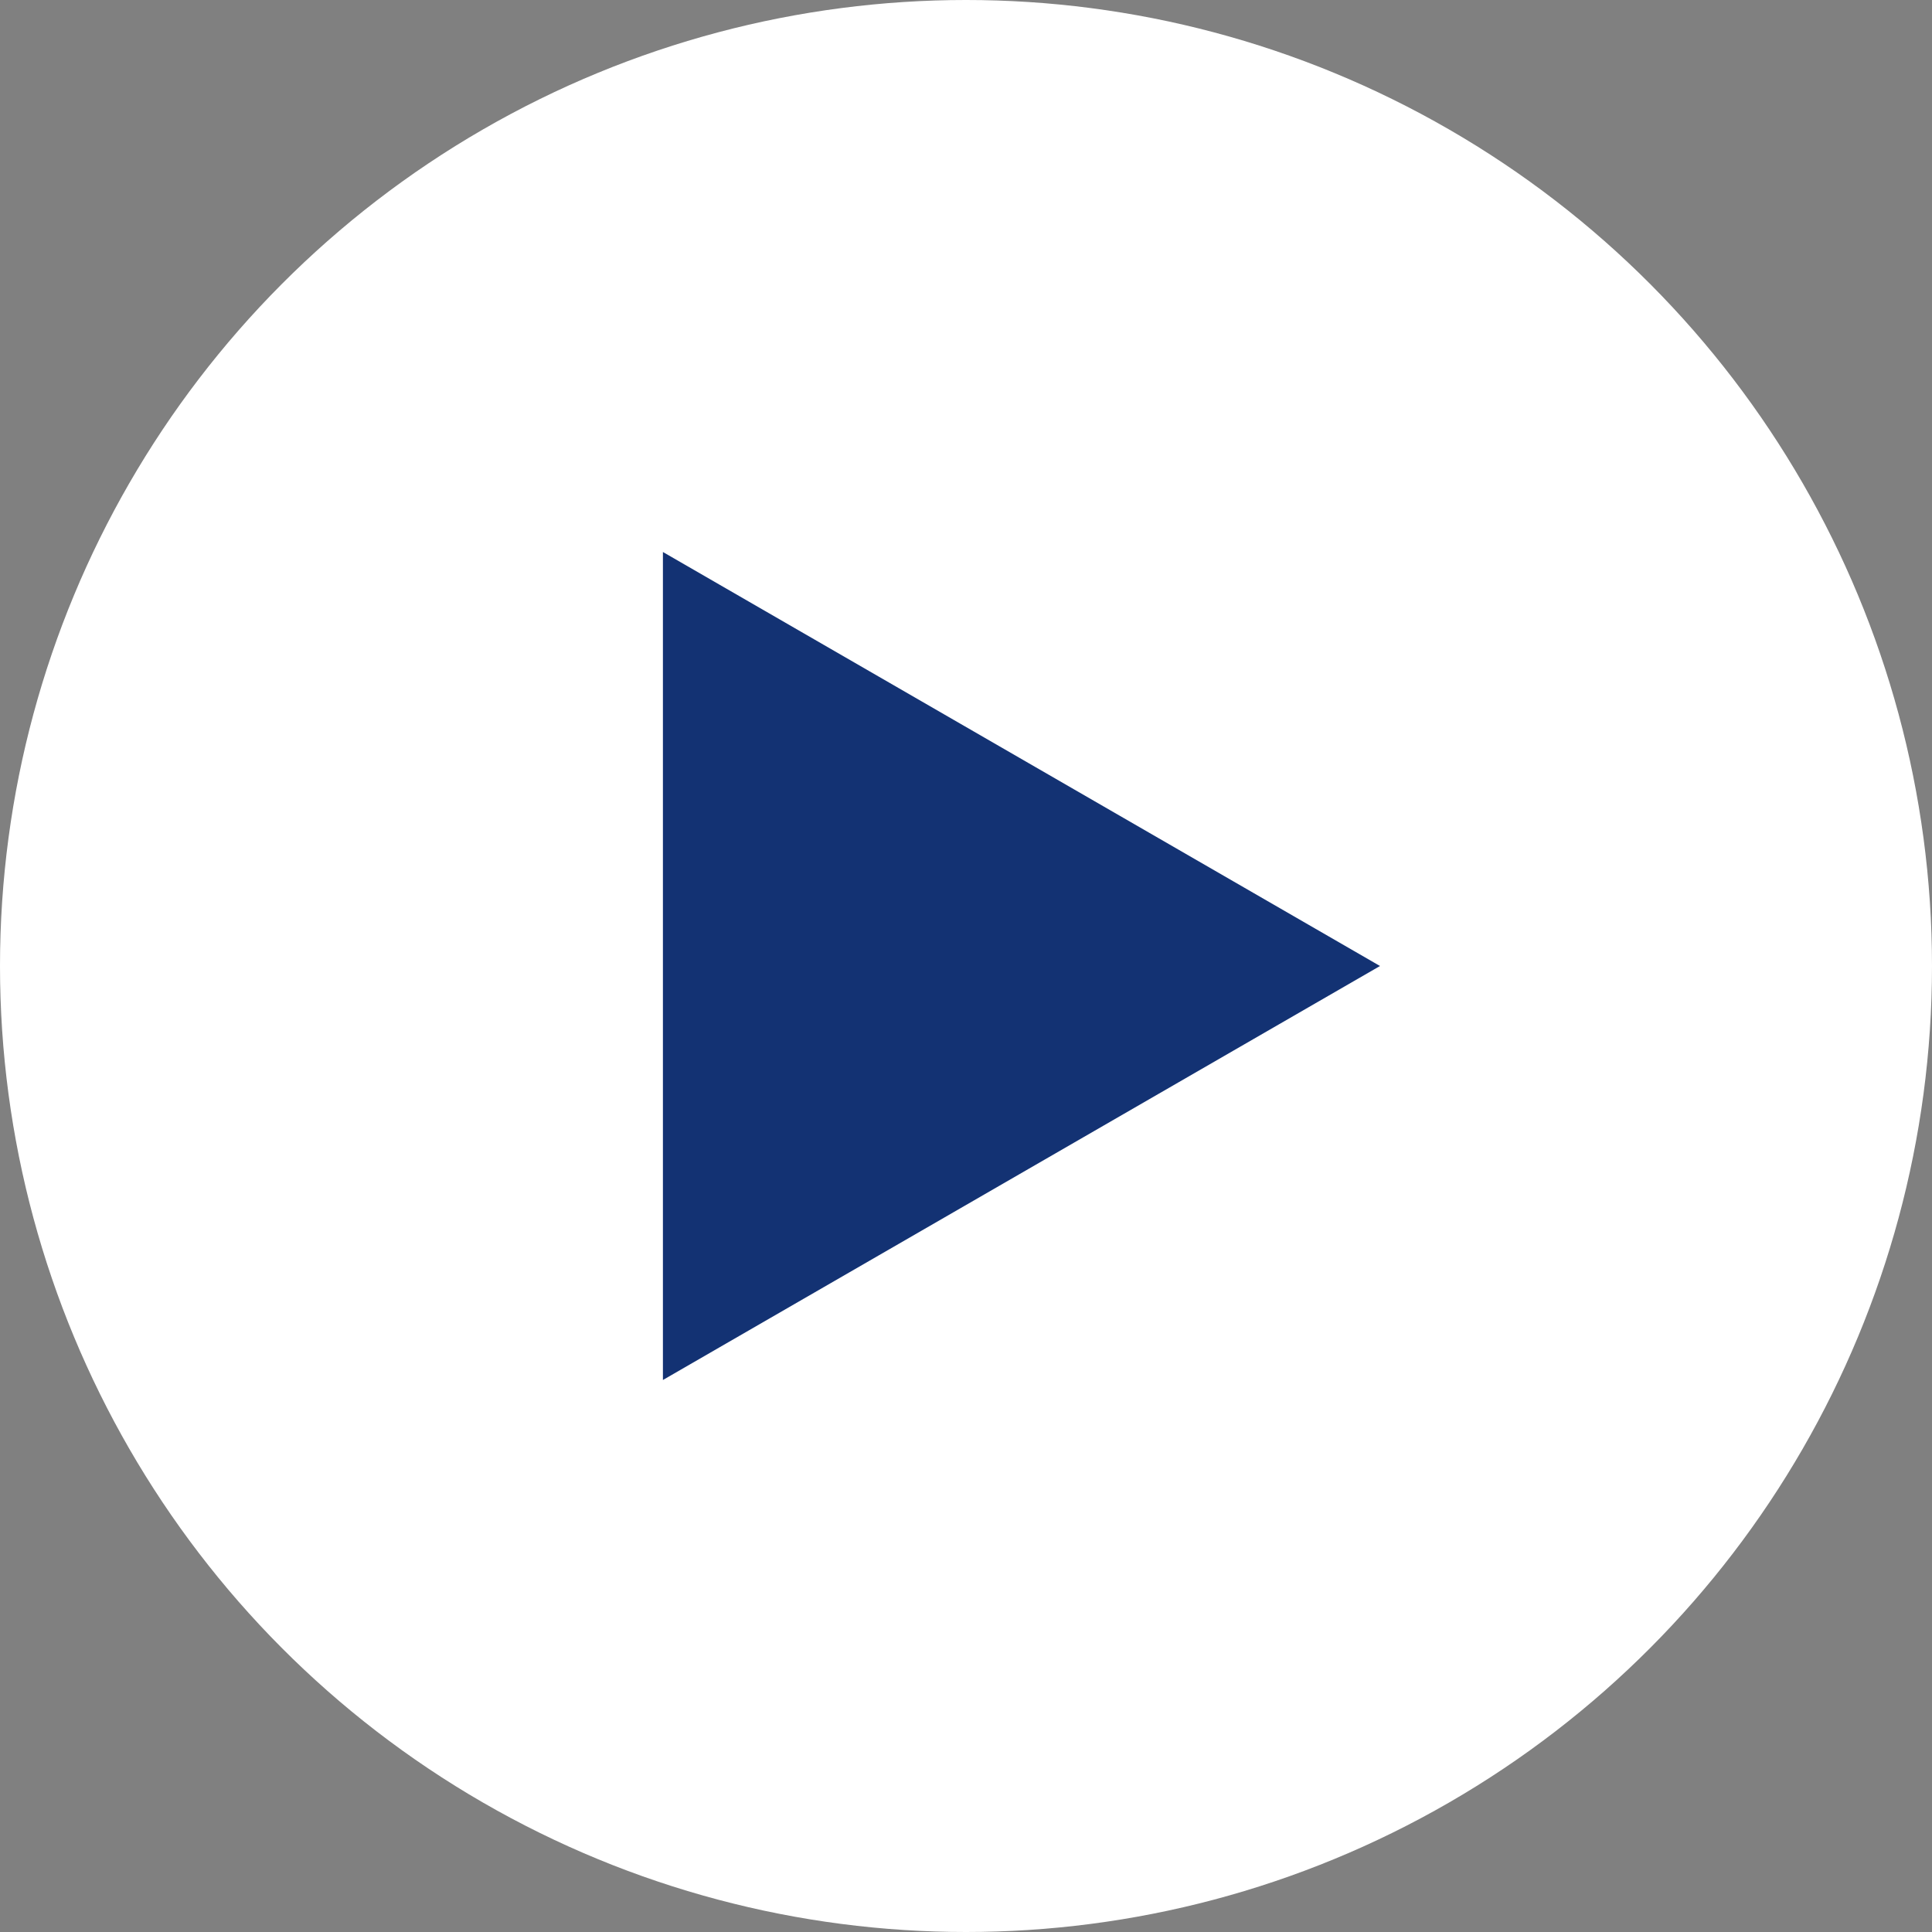<svg width="56" height="56" viewBox="0 0 56 56" fill="none" xmlns="http://www.w3.org/2000/svg">
<rect x="0" y="0" width="56" height="56" fill="#808080" stroke="none"/>
<g id="Group 1321316718">
<circle id="Ellipse 14" cx="28" cy="28" r="28" fill="white"/>
<path id="Union" d="M19.215 40L40 28L19.215 16L19.215 40Z" fill="#133273"/>
</g>
</svg>
